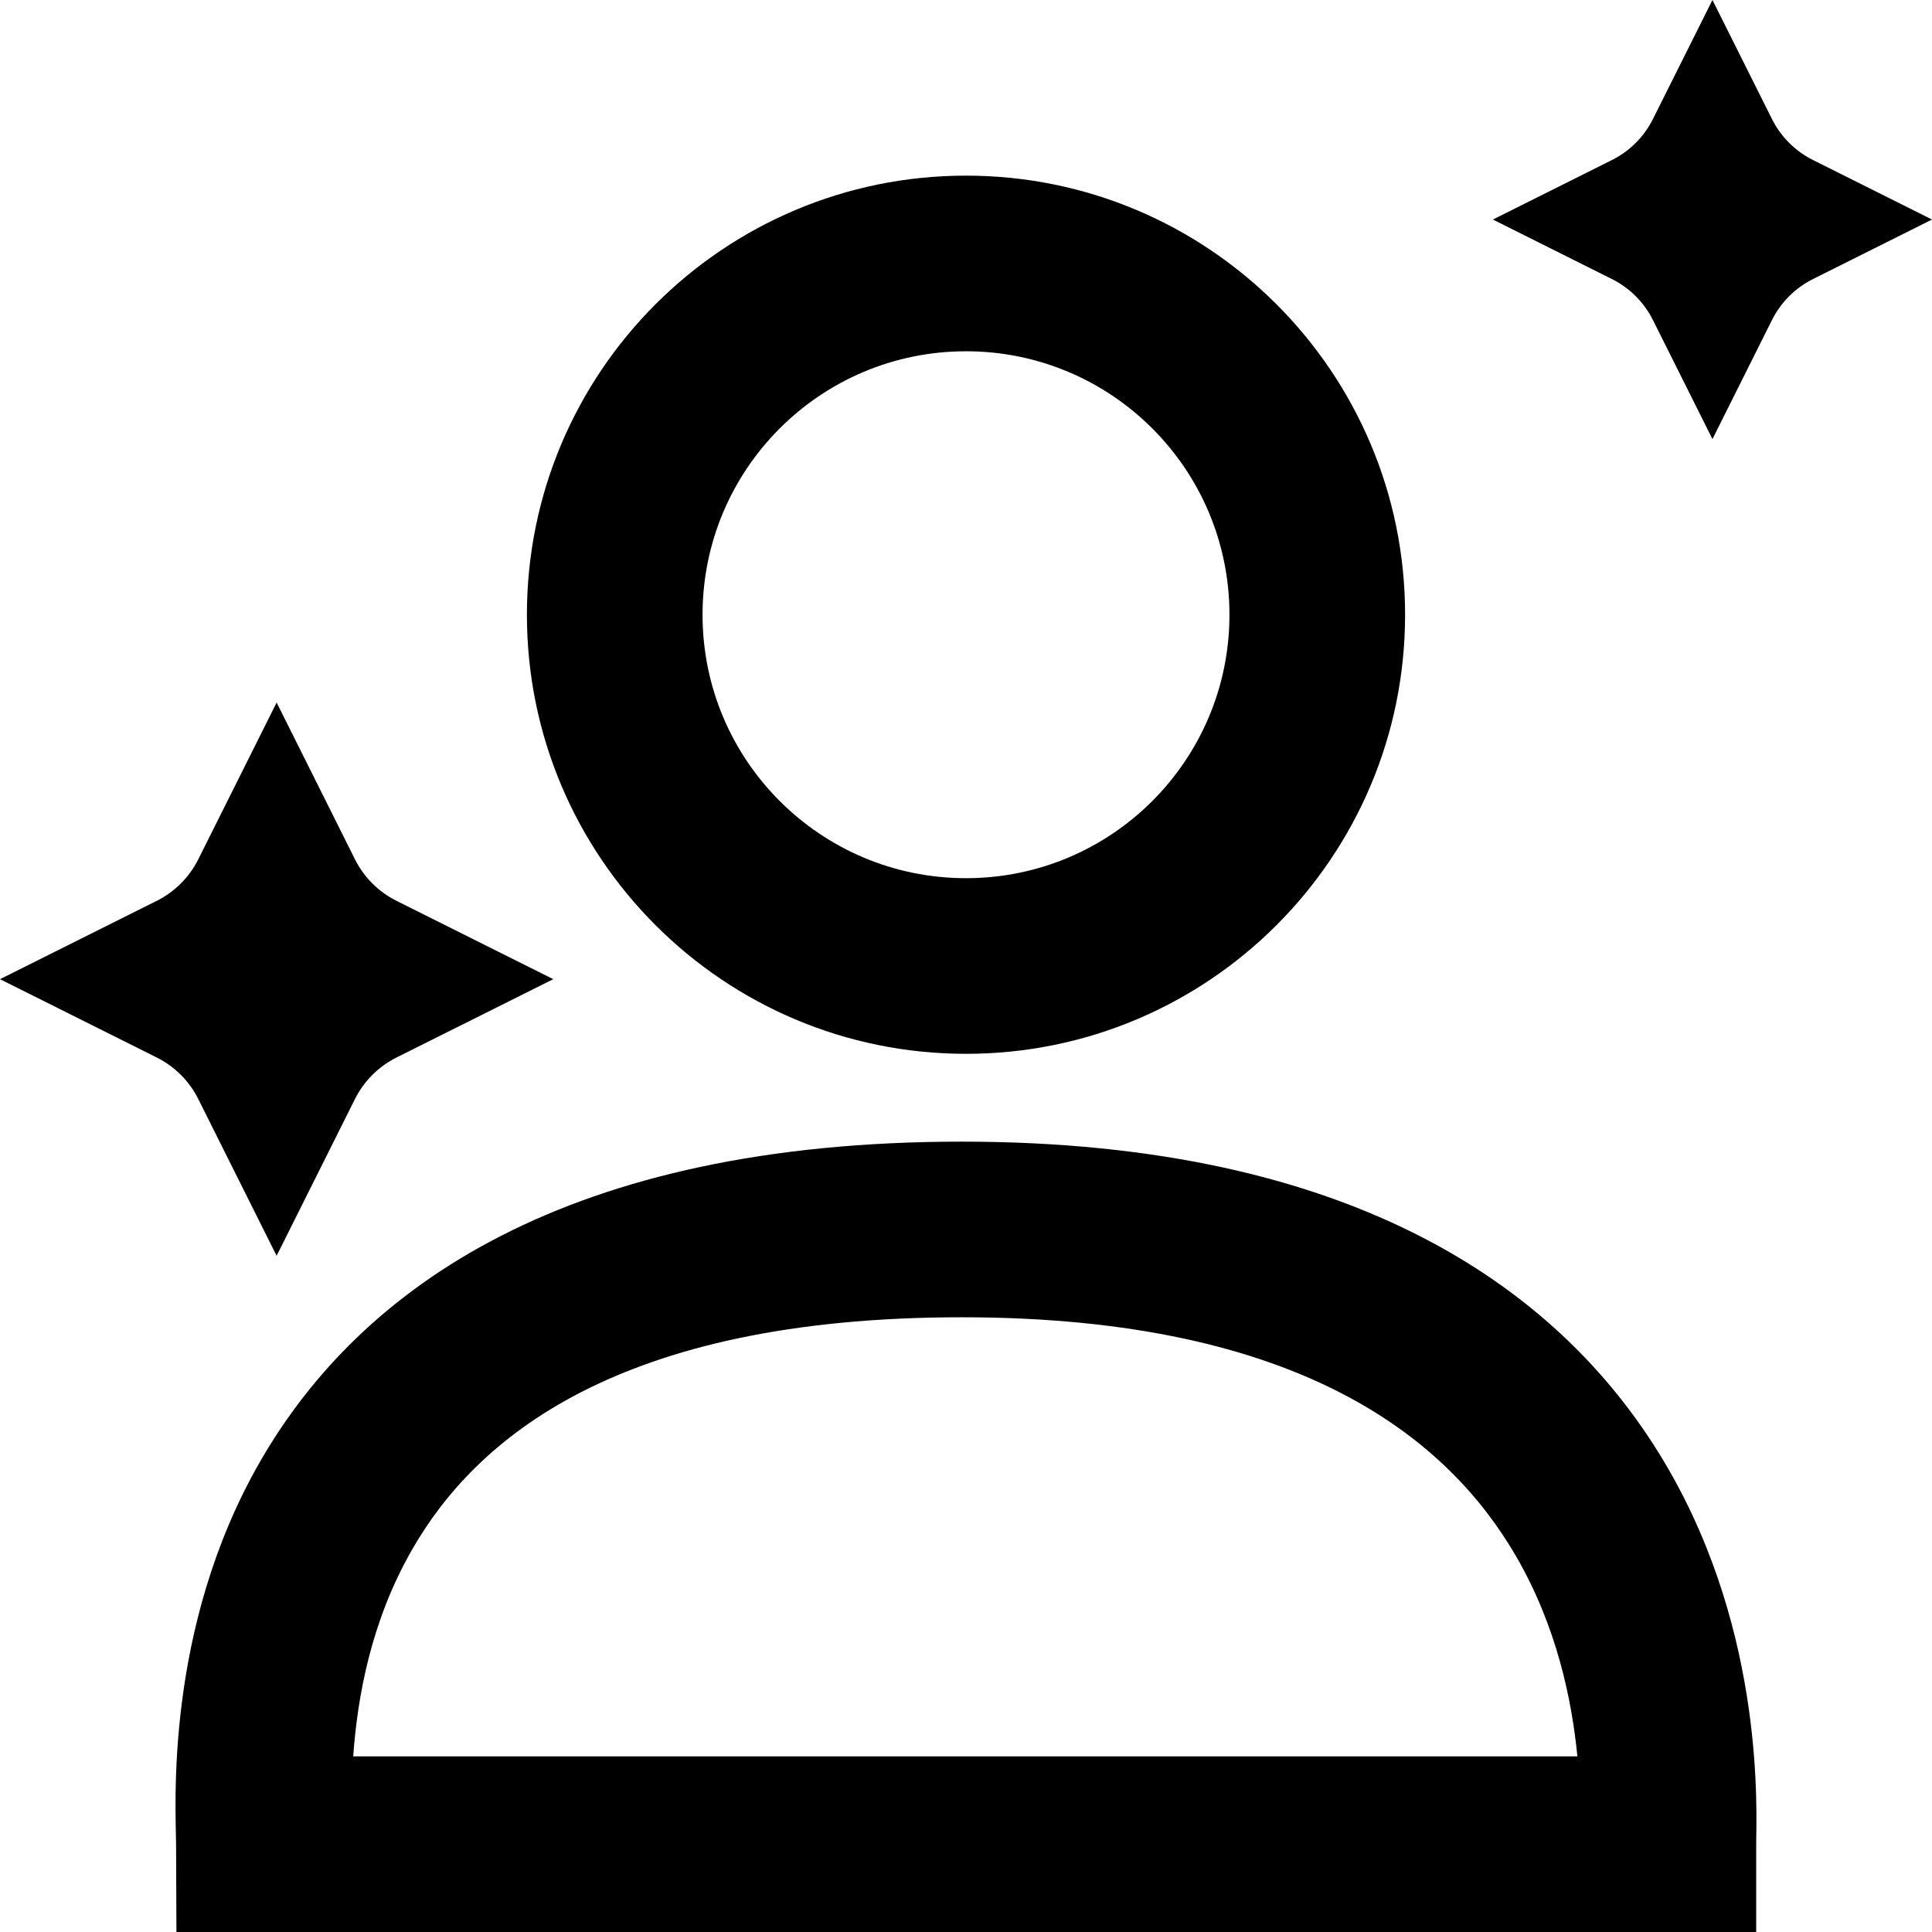 <svg width="22" height="22" viewBox="0 0 22 22" fill="none" xmlns="http://www.w3.org/2000/svg">
<path d="M10.952 13C15.44 13 17.817 14.694 18.989 16.712C20.105 18.632 19.998 20.65 19.998 21V22H2.009L2.005 21.004C2.003 20.582 1.867 18.55 2.96 16.646C4.114 14.638 6.478 13 10.952 13ZM10.952 15C7.026 15 5.415 16.388 4.694 17.643C4.221 18.466 4.07 19.33 4.022 20H17.962C17.899 19.359 17.729 18.522 17.261 17.717C16.51 16.425 14.864 15 10.952 15ZM11 2C13.761 2 16 4.239 16 7C16 9.761 13.761 12 11 12C8.239 12 6 9.761 6 7C6 4.239 8.239 2 11 2ZM11 4C9.343 4 8 5.343 8 7C8 8.657 9.343 10 11 10C12.657 10 14 8.657 14 7C14 5.343 12.657 4 11 4Z" fill="black"/>
<path d="M3.15 8L4.043 9.787C4.145 9.99 4.31 10.155 4.513 10.257L6.3 11.15L4.513 12.043C4.31 12.145 4.145 12.31 4.043 12.513L3.15 14.3L2.257 12.513C2.155 12.31 1.99 12.145 1.787 12.043L0 11.15L1.787 10.257C1.99 10.155 2.155 9.99 2.257 9.787L3.15 8Z" fill="black"/>
<path d="M19.5 0L20.177 1.354C20.278 1.557 20.443 1.722 20.646 1.823L22 2.5L20.646 3.177C20.443 3.278 20.278 3.443 20.177 3.646L19.5 5L18.823 3.646C18.722 3.443 18.557 3.278 18.354 3.177L17 2.5L18.354 1.823C18.557 1.722 18.722 1.557 18.823 1.354L19.5 0Z" fill="black"/>
</svg>
